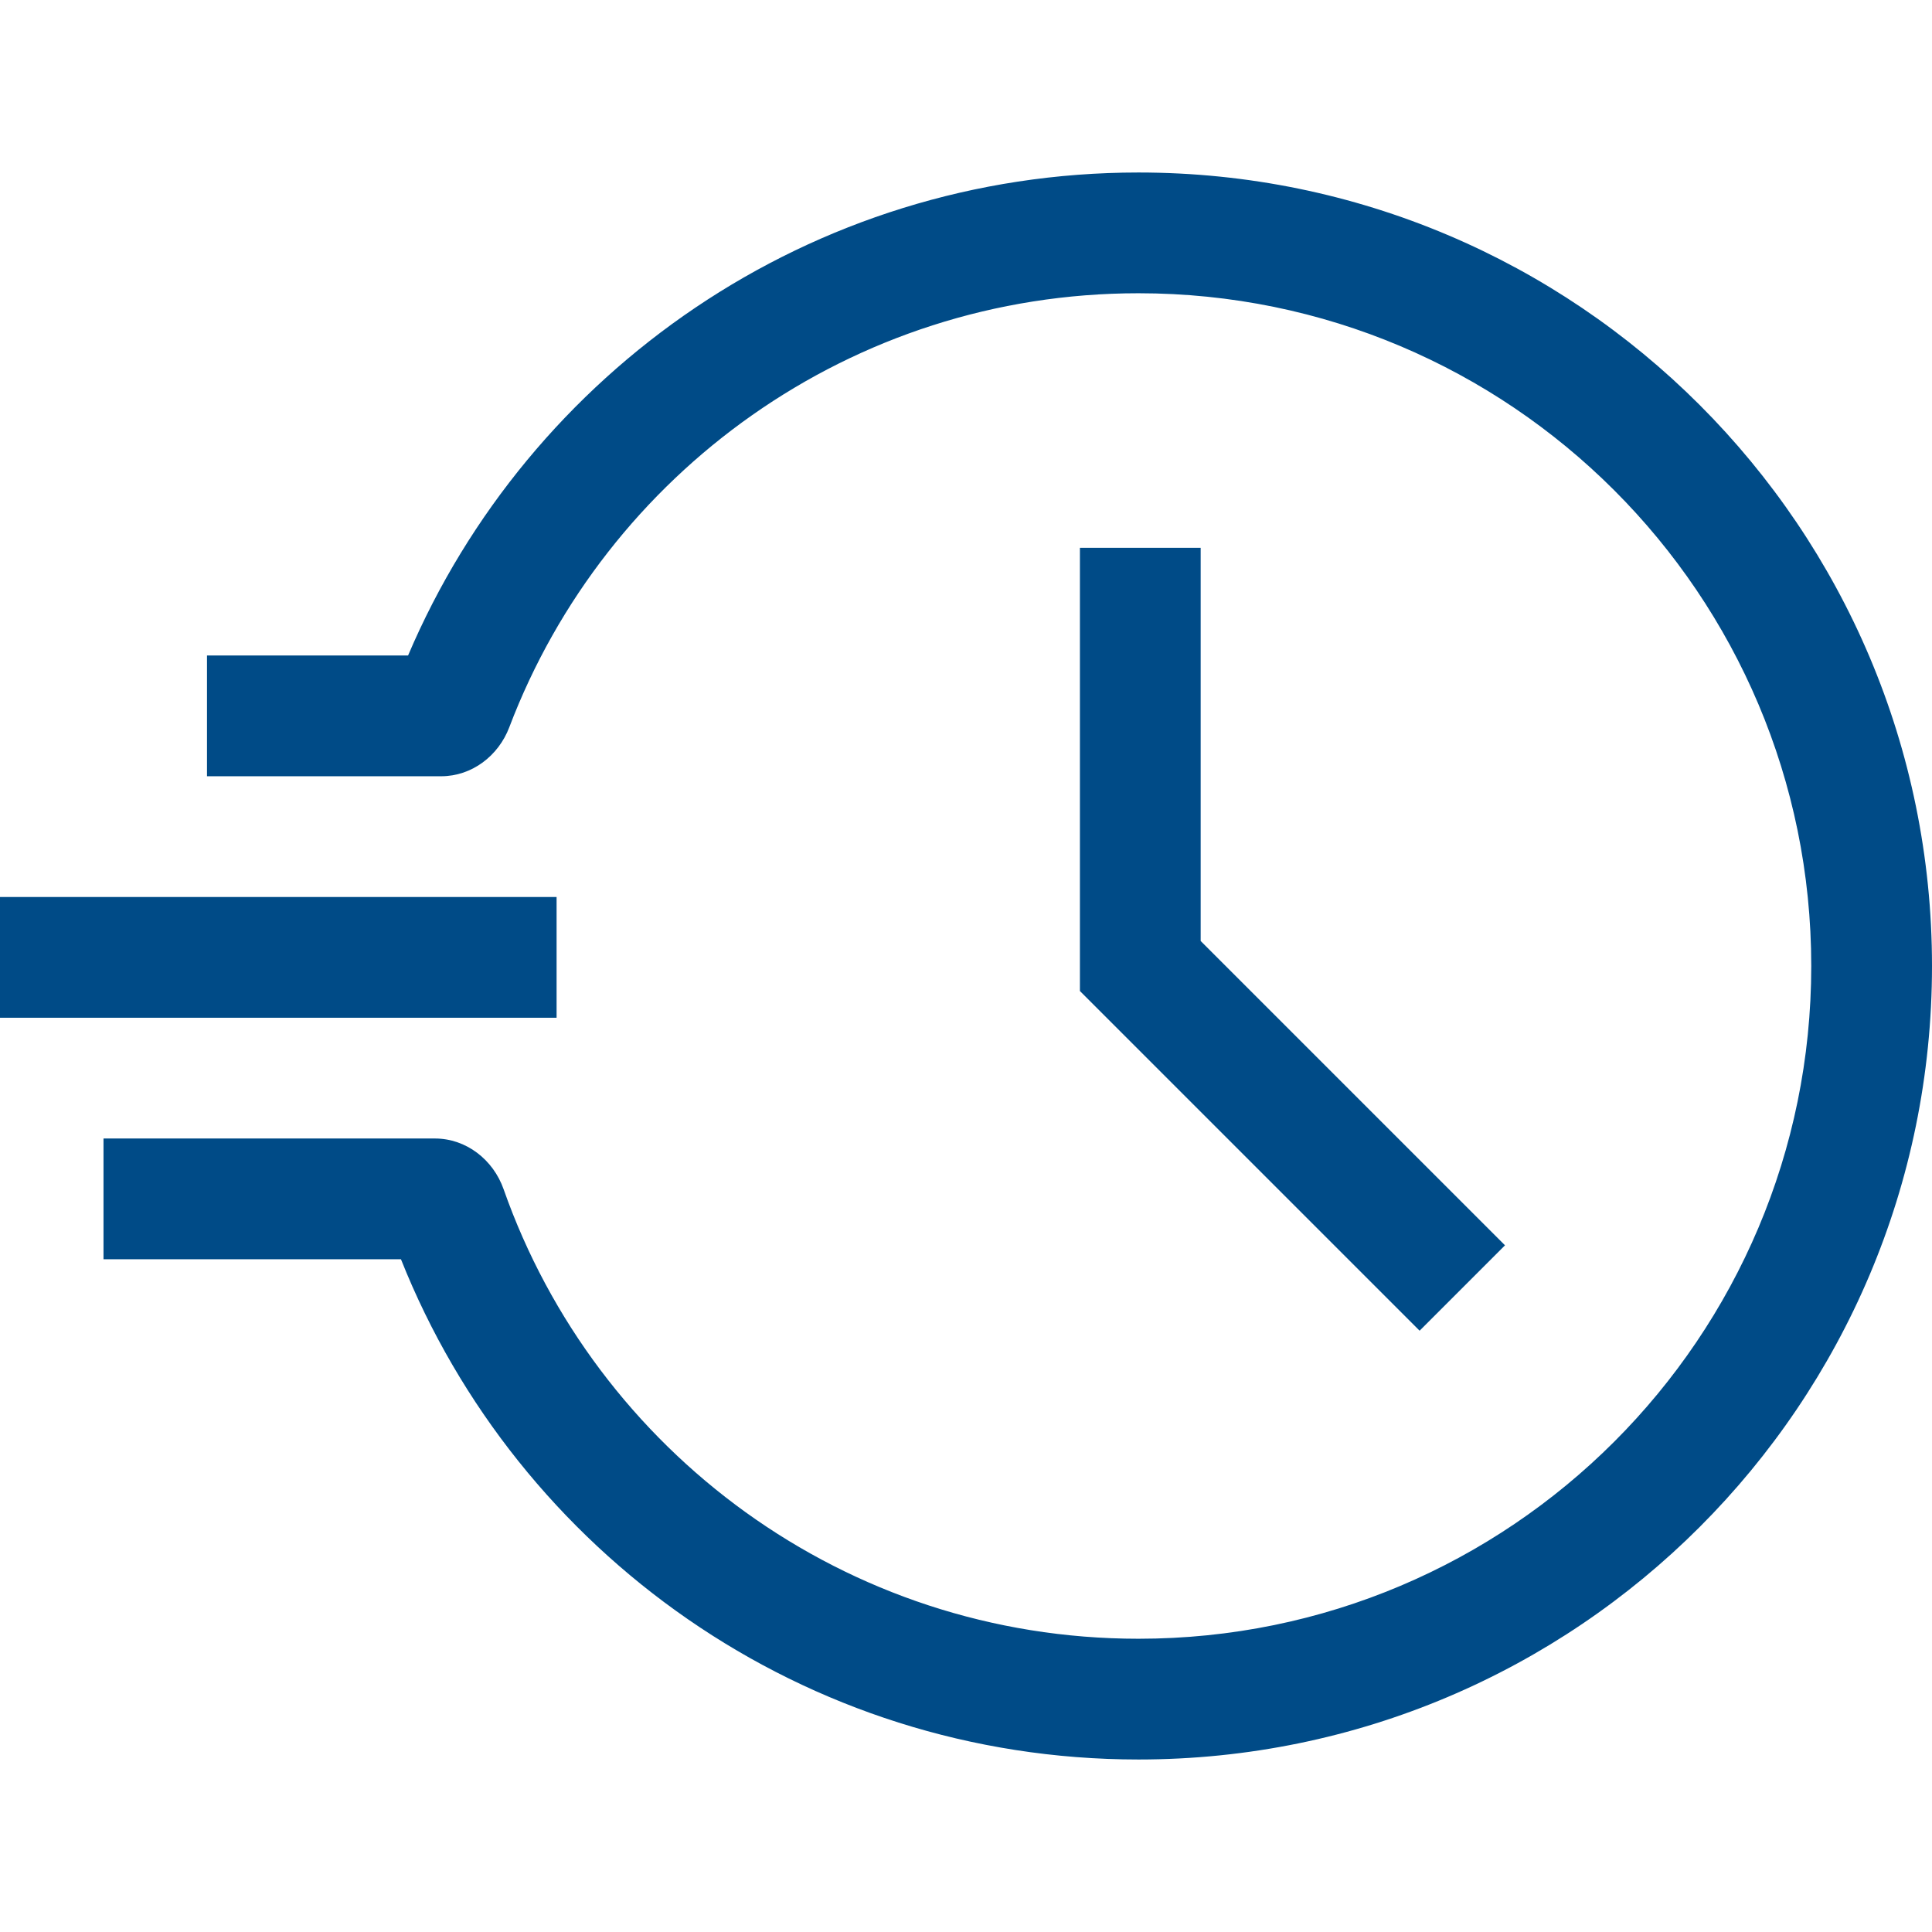 <svg width="56" height="56" viewBox="0 0 56 56" fill="none" xmlns="http://www.w3.org/2000/svg">
<g id="USP icons new">
<g id="Union">
<path d="M11.828 19C15.33 10.77 23.491 5 33 5C45.703 5 56 15.297 56 28C56 40.703 45.703 51 33 51C23.3 51 15.002 44.995 11.622 36.5L3 36.5L3 33H12.606C13.514 33 14.297 33.615 14.598 34.472C17.269 42.068 24.503 47.5 33 47.5C43.77 47.5 52.5 38.77 52.5 28C52.5 17.23 43.77 8.5 33 8.5C24.672 8.5 17.555 13.721 14.762 21.08C14.447 21.91 13.676 22.5 12.788 22.5L6 22.5L6 19L11.828 19Z" fill="#004B87"/>
<path d="M16.133 29.5L16.133 26L3.0598e-07 26L0 29.5L16.133 29.5Z" fill="#004B87"/>
<path d="M34.802 15.879H31.302L31.302 28.725L41.148 38.571L43.623 36.096L34.802 27.275L34.802 15.879Z" fill="#004B87"/>
</g>
</g>
</svg>

